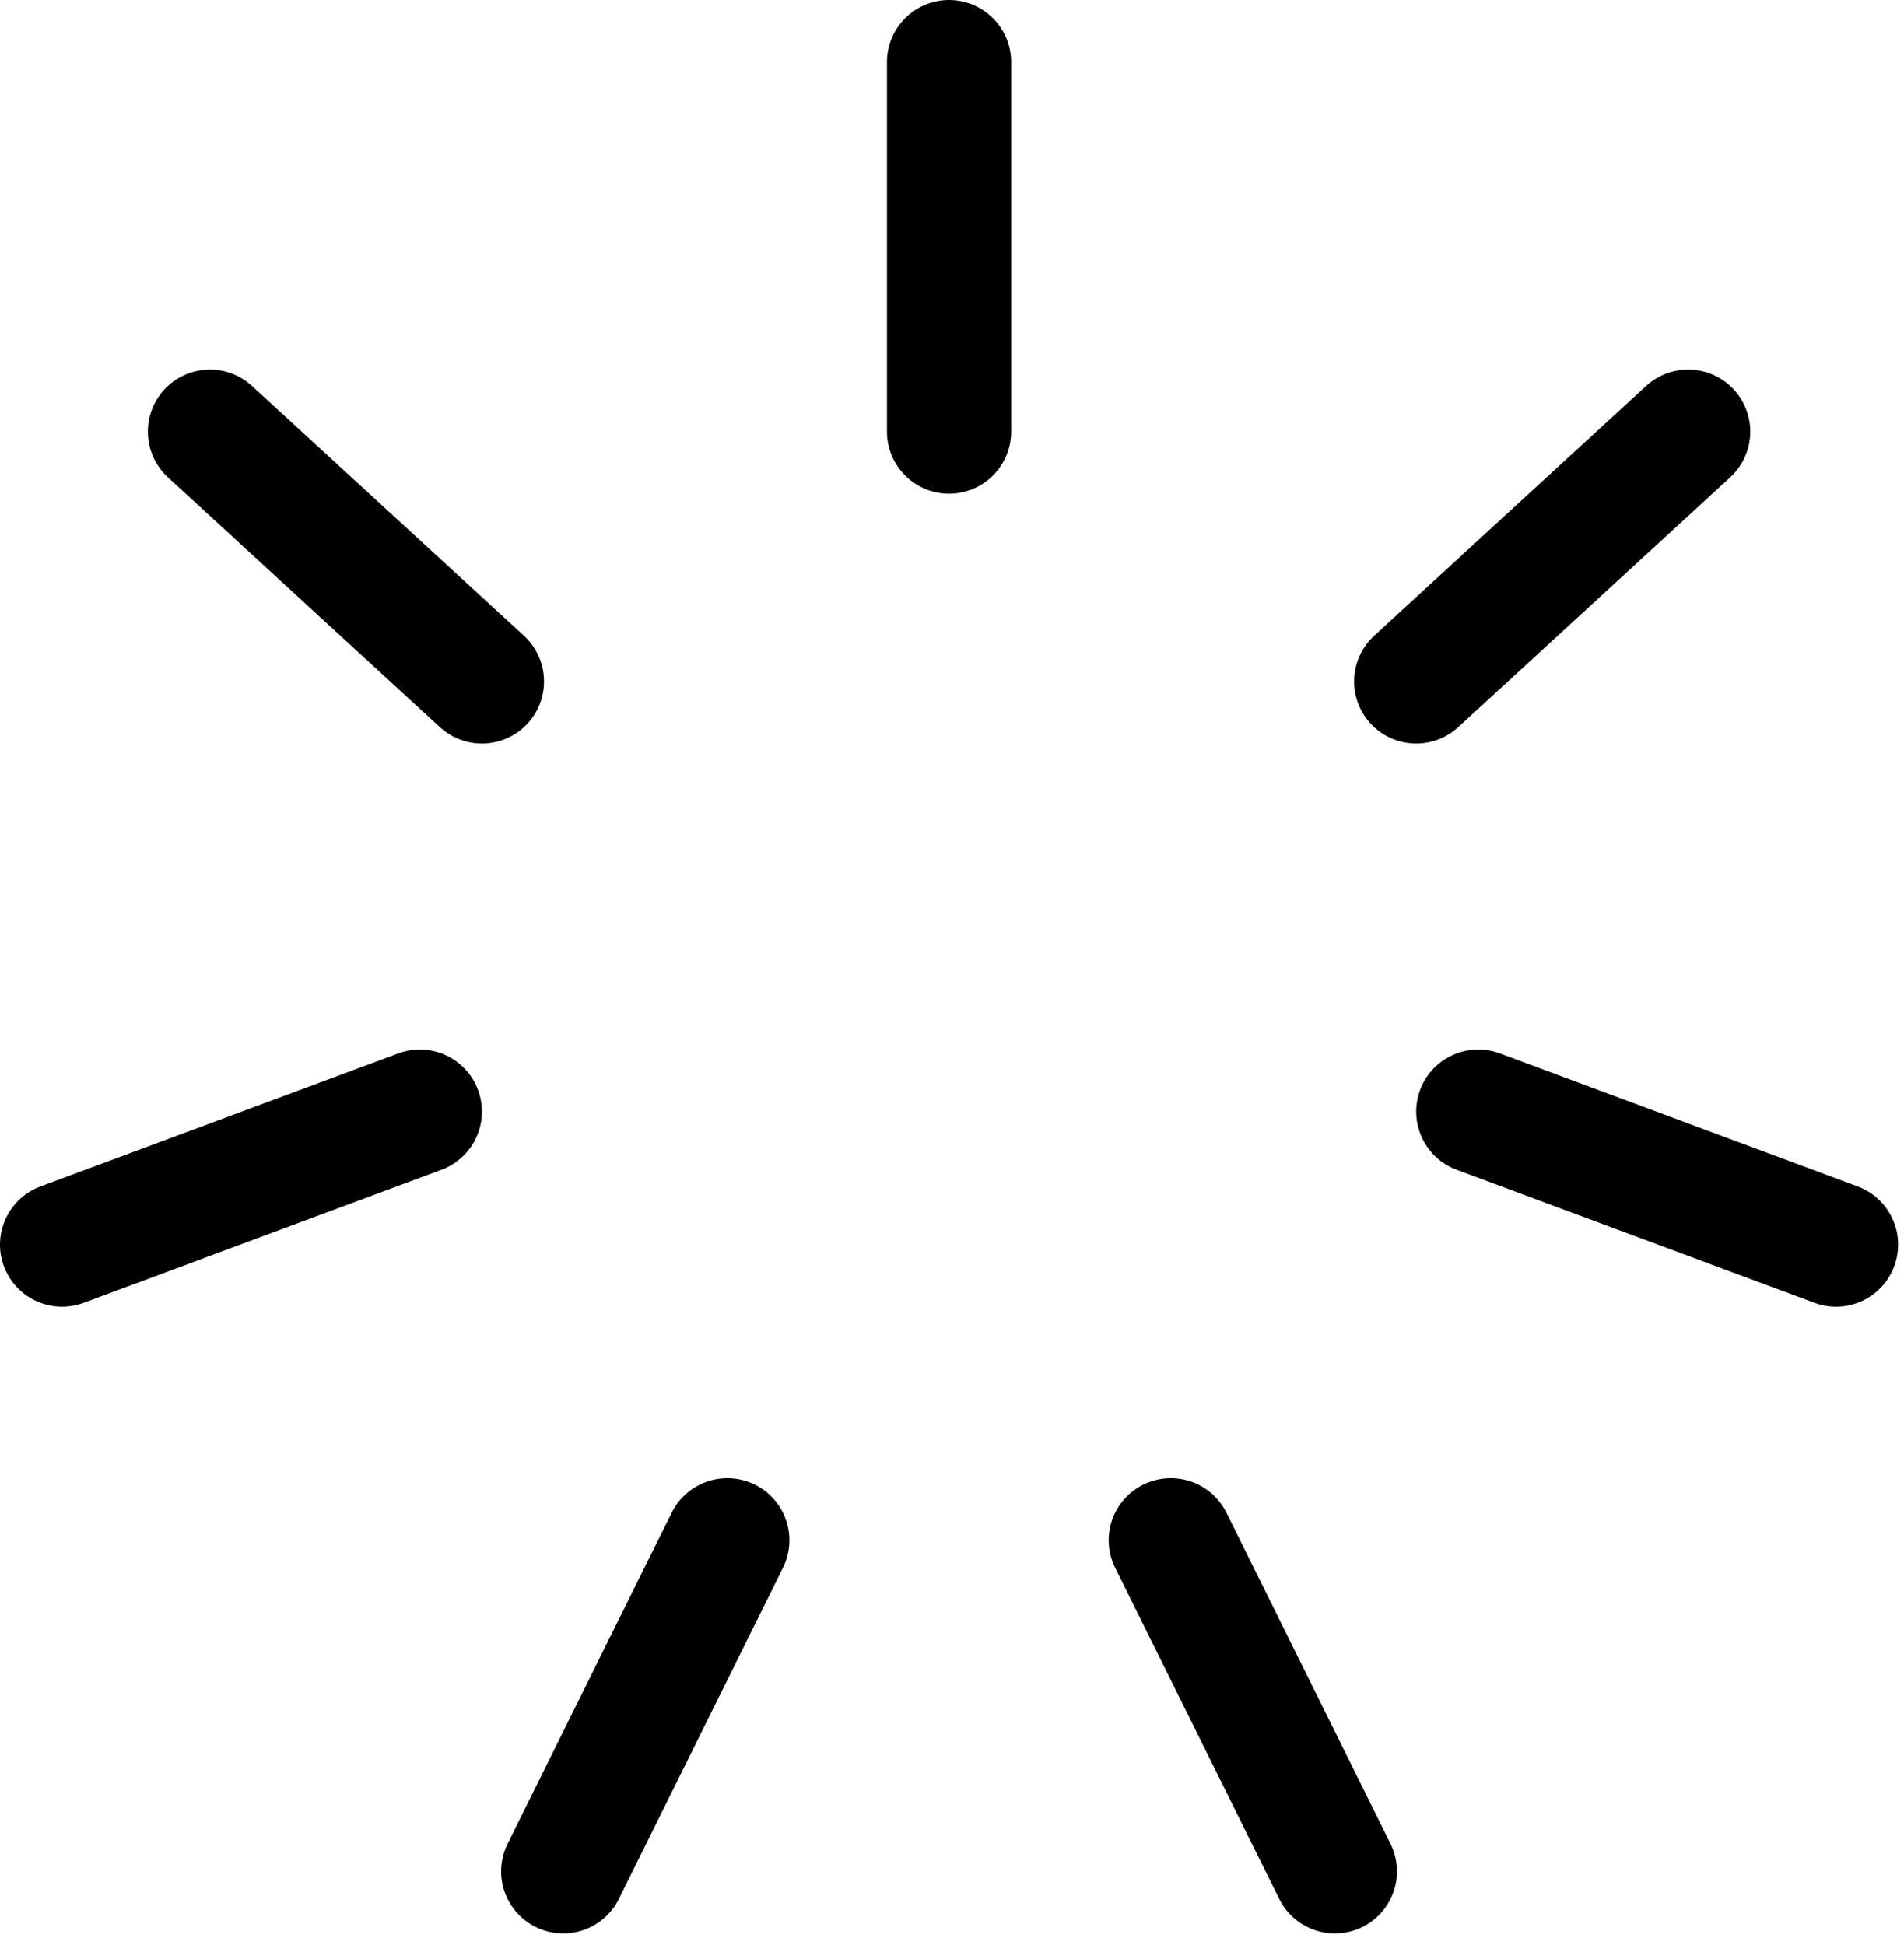 <svg width="46" height="47" viewBox="0 0 46 47" fill="none" xmlns="http://www.w3.org/2000/svg">
<path d="M22.929 1.5V10.429" stroke="#000001" stroke-width="3" stroke-linecap="round" stroke-linejoin="round"/>
<path d="M5.072 10.429L11.643 16.464" stroke="#000001" stroke-width="3" stroke-linecap="round" stroke-linejoin="round"/>
<path d="M1.5 30.072L10.143 26.857" stroke="#000001" stroke-width="3" stroke-linecap="round" stroke-linejoin="round"/>
<path d="M13.607 45.214L17.572 37.214" stroke="#000001" stroke-width="3" stroke-linecap="round" stroke-linejoin="round"/>
<path d="M40.786 10.429L34.215 16.464" stroke="#000001" stroke-width="3" stroke-linecap="round" stroke-linejoin="round"/>
<path d="M44.358 30.072L35.715 26.857" stroke="#000001" stroke-width="3" stroke-linecap="round" stroke-linejoin="round"/>
<path d="M32.25 45.214L28.286 37.214" stroke="#000001" stroke-width="3" stroke-linecap="round" stroke-linejoin="round"/>
</svg>
